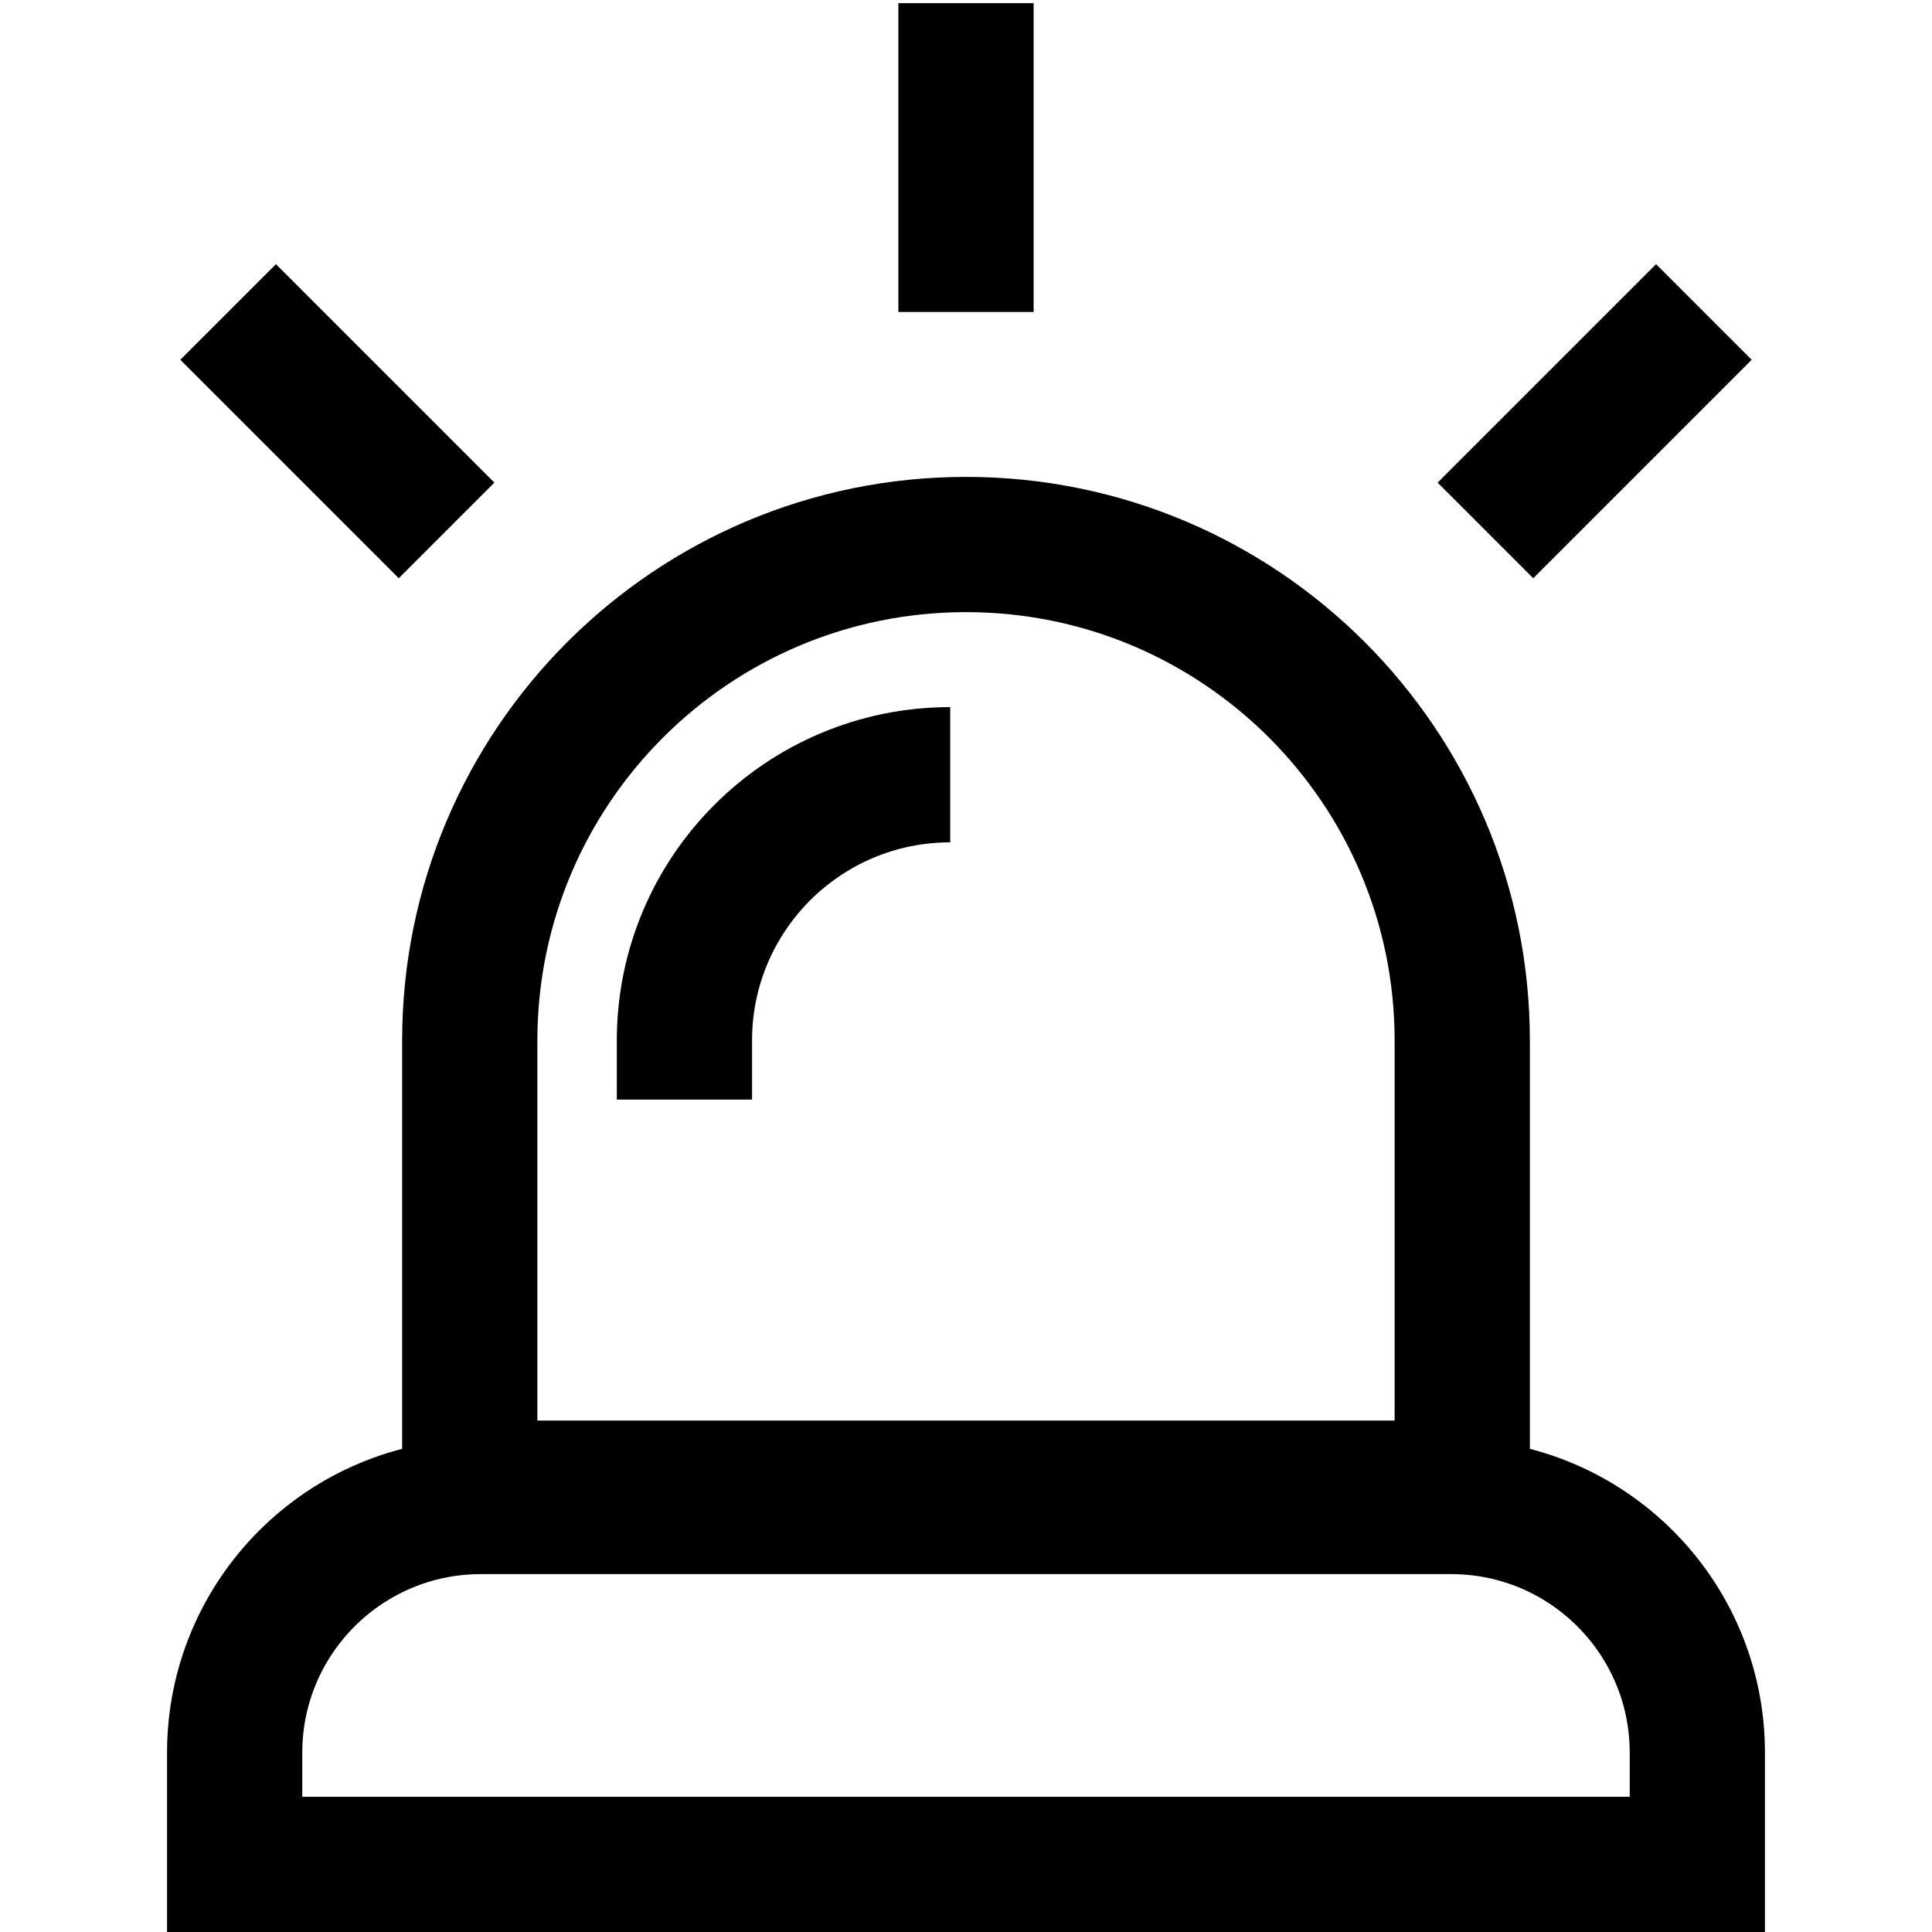 <svg width="50" height="50" viewBox="0 0 50 50" fill="none" xmlns="http://www.w3.org/2000/svg">
<path d="M37.843 26.935V38.514H12.157V26.935C12.157 19.842 17.907 14.092 25 14.092C32.093 14.092 37.843 19.842 37.843 26.935Z" stroke="black" stroke-width="3.5"/>
<path d="M12.445 38.988H37.555C41.074 38.988 43.927 41.841 43.927 45.36V48.25H6.073V45.36C6.073 41.841 8.926 38.988 12.445 38.988Z" stroke="black" stroke-width="3.5"/>
<path d="M17.713 28.457V26.928C17.713 23.13 20.793 20.05 24.592 20.05V20.05" stroke="black" stroke-width="3.5"/>
<path d="M25 8.074L25 0.082" stroke="black" stroke-width="3.5"/>
<path d="M38.443 13.727L44.096 8.074" stroke="black" stroke-width="3.5"/>
<path d="M11.557 13.727L5.904 8.074" stroke="black" stroke-width="3.5"/>
</svg>
